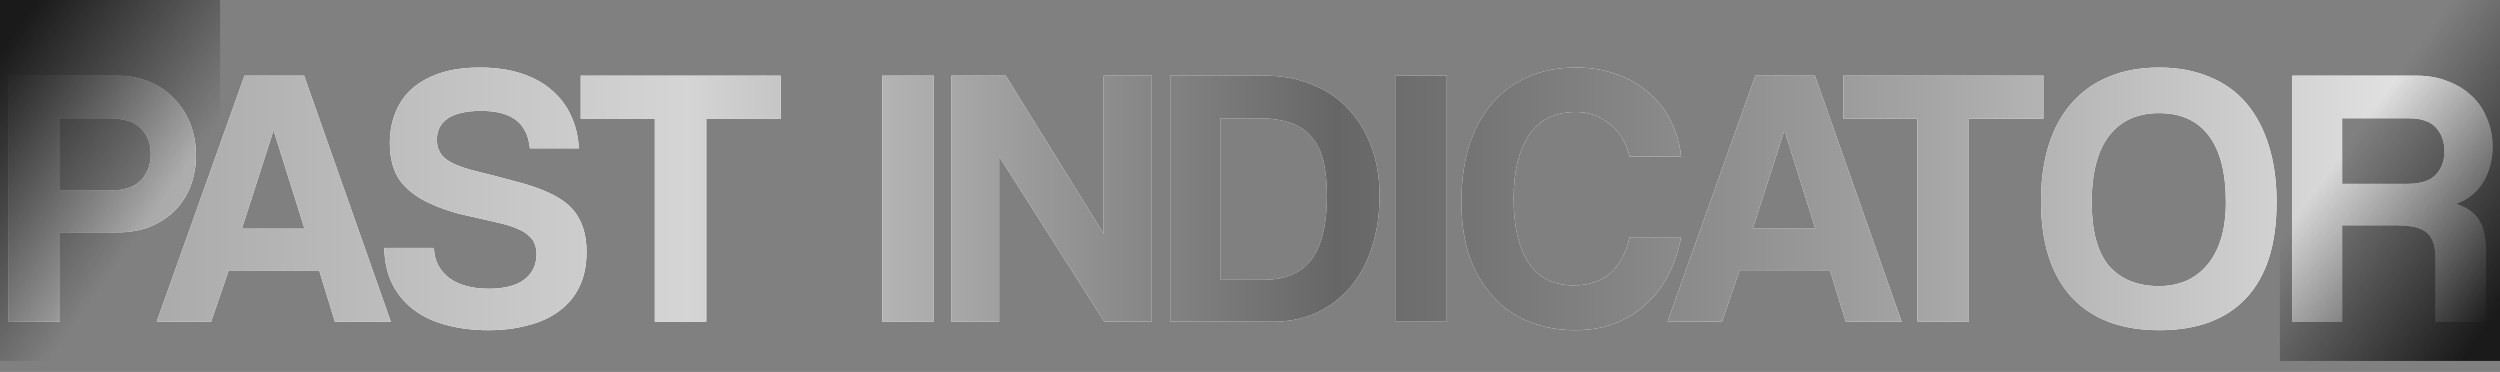 <?xml version="1.0" encoding="UTF-8"?> <svg xmlns="http://www.w3.org/2000/svg" width="1136" height="169" viewBox="0 0 1136 169" fill="none"><rect x="0" y="0" width="1136" height="169" fill="#808080" stroke="none"/><path d="M49.493 86.579C56.227 86.579 61.052 85.064 63.97 82.034C67.001 78.892 68.516 74.851 68.516 69.913C68.516 65.2 67.001 61.328 63.97 58.298C61.052 55.267 56.227 53.752 49.493 53.752H27.272V86.579H49.493ZM3.872 146.173V34.393H53.196C58.696 34.393 63.634 35.347 68.011 37.255C72.388 39.05 76.147 41.632 79.29 44.999C82.432 48.253 84.845 52.069 86.528 56.446C88.212 60.823 89.053 65.536 89.053 70.587C89.053 75.637 88.212 80.351 86.528 84.728C84.845 88.992 82.432 92.696 79.29 95.838C76.147 98.868 72.388 101.281 68.011 103.077C63.634 104.76 58.696 105.602 53.196 105.602H27.272V146.173H3.872ZM124.392 59.476H124.224L109.915 103.919H138.365L124.392 59.476ZM152.169 146.173L145.099 123.11H103.854L95.942 146.173H71.196L111.093 34.393H138.196L177.589 146.173H152.169ZM240.773 67.388C240.211 61.664 238.135 57.4 234.544 54.594C230.953 51.788 225.622 50.386 218.551 50.386C211.93 50.386 206.936 51.508 203.569 53.752C200.202 55.997 198.518 59.252 198.518 63.516C198.518 67.108 199.809 69.969 202.39 72.102C205.084 74.234 209.573 76.086 215.858 77.657C222.255 79.228 228.315 80.799 234.039 82.371C239.875 83.83 244.869 85.513 249.021 87.421C251.49 88.543 253.791 89.834 255.923 91.293C258.056 92.752 259.908 94.547 261.479 96.68C263.05 98.812 264.284 101.337 265.182 104.255C266.08 107.173 266.529 110.596 266.529 114.524C266.529 120.697 265.407 126.028 263.162 130.517C261.03 134.894 257.944 138.541 253.903 141.459C249.975 144.377 245.262 146.509 239.762 147.856C234.376 149.315 228.427 150.045 221.918 150.045C214.96 150.045 208.619 149.259 202.895 147.688C197.172 146.229 192.234 143.928 188.081 140.786C183.929 137.643 180.674 133.771 178.317 129.17C175.961 124.456 174.726 118.957 174.614 112.672H197.172C197.396 118.396 199.697 122.941 204.074 126.308C208.563 129.563 214.567 131.19 222.086 131.19C229.045 131.19 234.376 129.843 238.079 127.15C241.895 124.344 243.803 120.416 243.803 115.366C243.803 113.683 243.522 112.167 242.961 110.821C242.512 109.474 241.614 108.239 240.268 107.117C239.033 105.883 237.293 104.816 235.049 103.919C232.804 102.909 229.942 102.011 226.463 101.225C219.505 99.654 213.613 98.307 208.787 97.185C204.074 95.95 199.753 94.435 195.825 92.64C189.765 89.946 185.107 86.467 181.853 82.202C178.71 77.826 177.139 72.102 177.139 65.031C177.139 59.981 177.981 55.38 179.664 51.227C181.347 46.963 183.873 43.315 187.239 40.285C190.719 37.255 194.983 34.898 200.034 33.215C205.196 31.531 211.2 30.689 218.046 30.689C225.117 30.689 231.401 31.587 236.901 33.383C242.4 35.179 247.001 37.704 250.705 40.958C254.521 44.213 257.439 48.085 259.459 52.574C261.591 57.063 262.769 62.001 262.994 67.388H240.773ZM297.542 146.173V53.921H263.874V34.393H354.779V53.921H320.942V146.173H297.542ZM400.892 146.173V34.393H424.291V146.173H400.892ZM501.817 146.173L454.008 71.092V146.173H432.292V34.393H457.038L501.481 106.275V34.393H523.365V146.173H501.817ZM573.838 127.15C584.051 127.15 591.458 124.008 596.059 117.723C600.66 111.326 602.961 101.786 602.961 89.105C602.961 82.82 602.4 77.433 601.278 72.944C600.155 68.454 598.304 64.807 595.722 62.001C593.253 59.083 590.055 57.007 586.127 55.773C582.199 54.426 577.429 53.752 571.818 53.752H554.478V127.15H573.838ZM531.752 146.173V34.393H575.016C582.536 34.393 589.494 35.684 595.891 38.265C602.288 40.734 607.731 44.325 612.22 49.039C616.821 53.752 620.413 59.476 622.994 66.21C625.575 72.944 626.866 80.575 626.866 89.105C626.866 97.634 625.687 105.434 623.331 112.504C621.086 119.462 617.831 125.467 613.567 130.517C609.302 135.455 604.196 139.327 598.248 142.132C592.299 144.826 585.734 146.173 578.551 146.173H531.752ZM634.007 146.173V34.393H657.407V146.173H634.007ZM763.888 107.791C762.653 114.188 760.689 119.967 757.996 125.13C755.302 130.292 751.879 134.725 747.727 138.429C743.687 142.132 738.973 144.994 733.586 147.014C728.199 149.035 722.251 150.045 715.742 150.045C708.447 150.045 701.601 148.81 695.204 146.341C688.919 143.872 683.476 140.168 678.875 135.23C674.273 130.292 670.626 124.232 667.932 117.049C665.351 109.755 664.06 101.281 664.06 91.63C664.06 82.202 665.239 73.729 667.596 66.21C670.065 58.578 673.544 52.181 678.033 47.019C682.522 41.744 687.965 37.704 694.362 34.898C700.871 32.092 708.11 30.689 716.078 30.689C723.037 30.689 729.321 31.756 734.933 33.888C740.657 35.908 745.538 38.77 749.579 42.473C753.731 46.065 756.986 50.329 759.343 55.267C761.812 60.206 763.327 65.48 763.888 71.092H740.488C738.917 64.695 735.887 59.757 731.398 56.278C726.909 52.686 721.858 50.891 716.247 50.891C706.483 50.891 699.3 54.426 694.699 61.496C690.098 68.454 687.797 78.05 687.797 90.283C687.797 102.74 690.041 112.448 694.531 119.406C699.132 126.252 705.978 129.675 715.068 129.675C722.027 129.675 727.582 127.823 731.734 124.12C735.999 120.304 738.917 114.861 740.488 107.791H763.888ZM810.916 59.476H810.748L796.439 103.919H824.889L810.916 59.476ZM838.693 146.173L831.622 123.11H790.378L782.466 146.173H757.72L797.617 34.393H824.72L864.112 146.173H838.693ZM871.289 146.173V53.921H837.621V34.393H928.526V53.921H894.689V146.173H871.289ZM981.127 130.012C985.279 130.012 989.207 129.282 992.911 127.823C996.614 126.252 999.813 123.951 1002.51 120.921C1005.31 117.779 1007.5 113.795 1009.07 108.969C1010.64 104.143 1011.43 98.419 1011.43 91.798C1011.43 78.555 1008.85 68.51 1003.68 61.664C998.522 54.819 991.003 51.396 981.127 51.396C971.25 51.396 963.675 54.819 958.4 61.664C953.126 68.51 950.488 78.555 950.488 91.798C950.488 105.041 953.126 114.749 958.4 120.921C963.787 126.982 971.363 130.012 981.127 130.012ZM981.127 150.045C963.843 150.045 950.544 144.994 941.229 134.894C932.027 124.793 927.425 110.26 927.425 91.293C927.425 81.866 928.604 73.392 930.96 65.873C933.317 58.354 936.796 52.013 941.398 46.85C945.999 41.576 951.61 37.592 958.232 34.898C964.853 32.092 972.485 30.689 981.127 30.689C989.656 30.689 997.231 32.092 1003.85 34.898C1010.59 37.592 1016.2 41.576 1020.69 46.85C1025.18 52.125 1028.6 58.578 1030.96 66.21C1033.31 73.729 1034.49 82.258 1034.49 91.798C1034.49 111.101 1029.89 125.635 1020.69 135.399C1011.6 145.163 998.41 150.045 981.127 150.045ZM1064.27 53.752V83.549H1093.57C1099.85 83.549 1104.28 82.146 1106.87 79.341C1109.45 76.535 1110.74 73 1110.74 68.735C1110.74 64.358 1109.45 60.767 1106.87 57.961C1104.4 55.155 1100.24 53.752 1094.41 53.752H1064.27ZM1106.7 146.173V117.386C1106.7 111.999 1105.46 108.183 1102.99 105.939C1100.52 103.582 1095.92 102.404 1089.19 102.404H1064.27V146.173H1041.55V34.393H1098.28C1103.44 34.393 1108.1 35.235 1112.25 36.918C1116.52 38.489 1120.16 40.734 1123.19 43.652C1126.23 46.458 1128.53 49.88 1130.1 53.921C1131.78 57.849 1132.62 62.114 1132.62 66.715C1132.62 72.775 1131.16 78.162 1128.25 82.876C1125.44 87.477 1121.34 90.732 1115.96 92.64C1120.89 94.211 1124.37 96.624 1126.39 99.878C1128.53 103.133 1129.59 108.015 1129.59 114.524V146.173H1106.7Z" fill="white"></path><path d="M49.493 86.579C56.227 86.579 61.052 85.064 63.97 82.034C67.001 78.892 68.516 74.851 68.516 69.913C68.516 65.2 67.001 61.328 63.97 58.298C61.052 55.267 56.227 53.752 49.493 53.752H27.272V86.579H49.493ZM3.872 146.173V34.393H53.196C58.696 34.393 63.634 35.347 68.011 37.255C72.388 39.05 76.147 41.632 79.29 44.999C82.432 48.253 84.845 52.069 86.528 56.446C88.212 60.823 89.053 65.536 89.053 70.587C89.053 75.637 88.212 80.351 86.528 84.728C84.845 88.992 82.432 92.696 79.29 95.838C76.147 98.868 72.388 101.281 68.011 103.077C63.634 104.76 58.696 105.602 53.196 105.602H27.272V146.173H3.872ZM124.392 59.476H124.224L109.915 103.919H138.365L124.392 59.476ZM152.169 146.173L145.099 123.11H103.854L95.942 146.173H71.196L111.093 34.393H138.196L177.589 146.173H152.169ZM240.773 67.388C240.211 61.664 238.135 57.4 234.544 54.594C230.953 51.788 225.622 50.386 218.551 50.386C211.93 50.386 206.936 51.508 203.569 53.752C200.202 55.997 198.518 59.252 198.518 63.516C198.518 67.108 199.809 69.969 202.39 72.102C205.084 74.234 209.573 76.086 215.858 77.657C222.255 79.228 228.315 80.799 234.039 82.371C239.875 83.83 244.869 85.513 249.021 87.421C251.49 88.543 253.791 89.834 255.923 91.293C258.056 92.752 259.908 94.547 261.479 96.68C263.05 98.812 264.284 101.337 265.182 104.255C266.08 107.173 266.529 110.596 266.529 114.524C266.529 120.697 265.407 126.028 263.162 130.517C261.03 134.894 257.944 138.541 253.903 141.459C249.975 144.377 245.262 146.509 239.762 147.856C234.376 149.315 228.427 150.045 221.918 150.045C214.96 150.045 208.619 149.259 202.895 147.688C197.172 146.229 192.234 143.928 188.081 140.786C183.929 137.643 180.674 133.771 178.317 129.17C175.961 124.456 174.726 118.957 174.614 112.672H197.172C197.396 118.396 199.697 122.941 204.074 126.308C208.563 129.563 214.567 131.19 222.086 131.19C229.045 131.19 234.376 129.843 238.079 127.15C241.895 124.344 243.803 120.416 243.803 115.366C243.803 113.683 243.522 112.167 242.961 110.821C242.512 109.474 241.614 108.239 240.268 107.117C239.033 105.883 237.293 104.816 235.049 103.919C232.804 102.909 229.942 102.011 226.463 101.225C219.505 99.654 213.613 98.307 208.787 97.185C204.074 95.95 199.753 94.435 195.825 92.64C189.765 89.946 185.107 86.467 181.853 82.202C178.71 77.826 177.139 72.102 177.139 65.031C177.139 59.981 177.981 55.38 179.664 51.227C181.347 46.963 183.873 43.315 187.239 40.285C190.719 37.255 194.983 34.898 200.034 33.215C205.196 31.531 211.2 30.689 218.046 30.689C225.117 30.689 231.401 31.587 236.901 33.383C242.4 35.179 247.001 37.704 250.705 40.958C254.521 44.213 257.439 48.085 259.459 52.574C261.591 57.063 262.769 62.001 262.994 67.388H240.773ZM297.542 146.173V53.921H263.874V34.393H354.779V53.921H320.942V146.173H297.542ZM400.892 146.173V34.393H424.291V146.173H400.892ZM501.817 146.173L454.008 71.092V146.173H432.292V34.393H457.038L501.481 106.275V34.393H523.365V146.173H501.817ZM573.838 127.15C584.051 127.15 591.458 124.008 596.059 117.723C600.66 111.326 602.961 101.786 602.961 89.105C602.961 82.82 602.4 77.433 601.278 72.944C600.155 68.454 598.304 64.807 595.722 62.001C593.253 59.083 590.055 57.007 586.127 55.773C582.199 54.426 577.429 53.752 571.818 53.752H554.478V127.15H573.838ZM531.752 146.173V34.393H575.016C582.536 34.393 589.494 35.684 595.891 38.265C602.288 40.734 607.731 44.325 612.22 49.039C616.821 53.752 620.413 59.476 622.994 66.21C625.575 72.944 626.866 80.575 626.866 89.105C626.866 97.634 625.687 105.434 623.331 112.504C621.086 119.462 617.831 125.467 613.567 130.517C609.302 135.455 604.196 139.327 598.248 142.132C592.299 144.826 585.734 146.173 578.551 146.173H531.752ZM634.007 146.173V34.393H657.407V146.173H634.007ZM763.888 107.791C762.653 114.188 760.689 119.967 757.996 125.13C755.302 130.292 751.879 134.725 747.727 138.429C743.687 142.132 738.973 144.994 733.586 147.014C728.199 149.035 722.251 150.045 715.742 150.045C708.447 150.045 701.601 148.81 695.204 146.341C688.919 143.872 683.476 140.168 678.875 135.23C674.273 130.292 670.626 124.232 667.932 117.049C665.351 109.755 664.06 101.281 664.06 91.63C664.06 82.202 665.239 73.729 667.596 66.21C670.065 58.578 673.544 52.181 678.033 47.019C682.522 41.744 687.965 37.704 694.362 34.898C700.871 32.092 708.11 30.689 716.078 30.689C723.037 30.689 729.321 31.756 734.933 33.888C740.657 35.908 745.538 38.77 749.579 42.473C753.731 46.065 756.986 50.329 759.343 55.267C761.812 60.206 763.327 65.48 763.888 71.092H740.488C738.917 64.695 735.887 59.757 731.398 56.278C726.909 52.686 721.858 50.891 716.247 50.891C706.483 50.891 699.3 54.426 694.699 61.496C690.098 68.454 687.797 78.05 687.797 90.283C687.797 102.74 690.041 112.448 694.531 119.406C699.132 126.252 705.978 129.675 715.068 129.675C722.027 129.675 727.582 127.823 731.734 124.12C735.999 120.304 738.917 114.861 740.488 107.791H763.888ZM810.916 59.476H810.748L796.439 103.919H824.889L810.916 59.476ZM838.693 146.173L831.622 123.11H790.378L782.466 146.173H757.72L797.617 34.393H824.72L864.112 146.173H838.693ZM871.289 146.173V53.921H837.621V34.393H928.526V53.921H894.689V146.173H871.289ZM981.127 130.012C985.279 130.012 989.207 129.282 992.911 127.823C996.614 126.252 999.813 123.951 1002.51 120.921C1005.31 117.779 1007.5 113.795 1009.07 108.969C1010.64 104.143 1011.43 98.419 1011.43 91.798C1011.43 78.555 1008.85 68.51 1003.68 61.664C998.522 54.819 991.003 51.396 981.127 51.396C971.25 51.396 963.675 54.819 958.4 61.664C953.126 68.51 950.488 78.555 950.488 91.798C950.488 105.041 953.126 114.749 958.4 120.921C963.787 126.982 971.363 130.012 981.127 130.012ZM981.127 150.045C963.843 150.045 950.544 144.994 941.229 134.894C932.027 124.793 927.425 110.26 927.425 91.293C927.425 81.866 928.604 73.392 930.96 65.873C933.317 58.354 936.796 52.013 941.398 46.85C945.999 41.576 951.61 37.592 958.232 34.898C964.853 32.092 972.485 30.689 981.127 30.689C989.656 30.689 997.231 32.092 1003.85 34.898C1010.59 37.592 1016.2 41.576 1020.69 46.85C1025.18 52.125 1028.6 58.578 1030.96 66.21C1033.31 73.729 1034.49 82.258 1034.49 91.798C1034.49 111.101 1029.89 125.635 1020.69 135.399C1011.6 145.163 998.41 150.045 981.127 150.045ZM1064.27 53.752V83.549H1093.57C1099.85 83.549 1104.28 82.146 1106.87 79.341C1109.45 76.535 1110.74 73 1110.74 68.735C1110.74 64.358 1109.45 60.767 1106.87 57.961C1104.4 55.155 1100.24 53.752 1094.41 53.752H1064.27ZM1106.7 146.173V117.386C1106.7 111.999 1105.46 108.183 1102.99 105.939C1100.52 103.582 1095.92 102.404 1089.19 102.404H1064.27V146.173H1041.55V34.393H1098.28C1103.44 34.393 1108.1 35.235 1112.25 36.918C1116.52 38.489 1120.16 40.734 1123.19 43.652C1126.23 46.458 1128.53 49.88 1130.1 53.921C1131.78 57.849 1132.62 62.114 1132.62 66.715C1132.62 72.775 1131.16 78.162 1128.25 82.876C1125.44 87.477 1121.34 90.732 1115.96 92.64C1120.89 94.211 1124.37 96.624 1126.39 99.878C1128.53 103.133 1129.59 108.015 1129.59 114.524V146.173H1106.7Z" fill="url(#paint0_linear_770_520)"></path><rect width="100" height="164" fill="url(#paint1_linear_770_520)"></rect><rect x="1136" y="164" width="100" height="164" transform="rotate(-180 1136 164)" fill="url(#paint2_linear_770_520)"></rect><defs><linearGradient id="paint0_linear_770_520" x1="0" y1="84.173" x2="1135" y2="84.173" gradientUnits="userSpaceOnUse"><stop stop-color="#9E9E9E"></stop><stop offset="0.275" stop-color="#D5D5D5"></stop><stop offset="0.535" stop-color="#666666"></stop><stop offset="0.765" stop-color="#A3A3A3"></stop><stop offset="1" stop-color="#EEEEEE"></stop></linearGradient><linearGradient id="paint1_linear_770_520" x1="1.36387e-06" y1="24.5" x2="80.5" y2="82" gradientUnits="userSpaceOnUse"><stop stop-color="#1A1A1A"></stop><stop offset="1" stop-color="#1A1A1A" stop-opacity="0"></stop></linearGradient><linearGradient id="paint2_linear_770_520" x1="1136" y1="188.5" x2="1216.5" y2="246" gradientUnits="userSpaceOnUse"><stop stop-color="#1A1A1A"></stop><stop offset="1" stop-color="#1A1A1A" stop-opacity="0"></stop></linearGradient></defs></svg> 